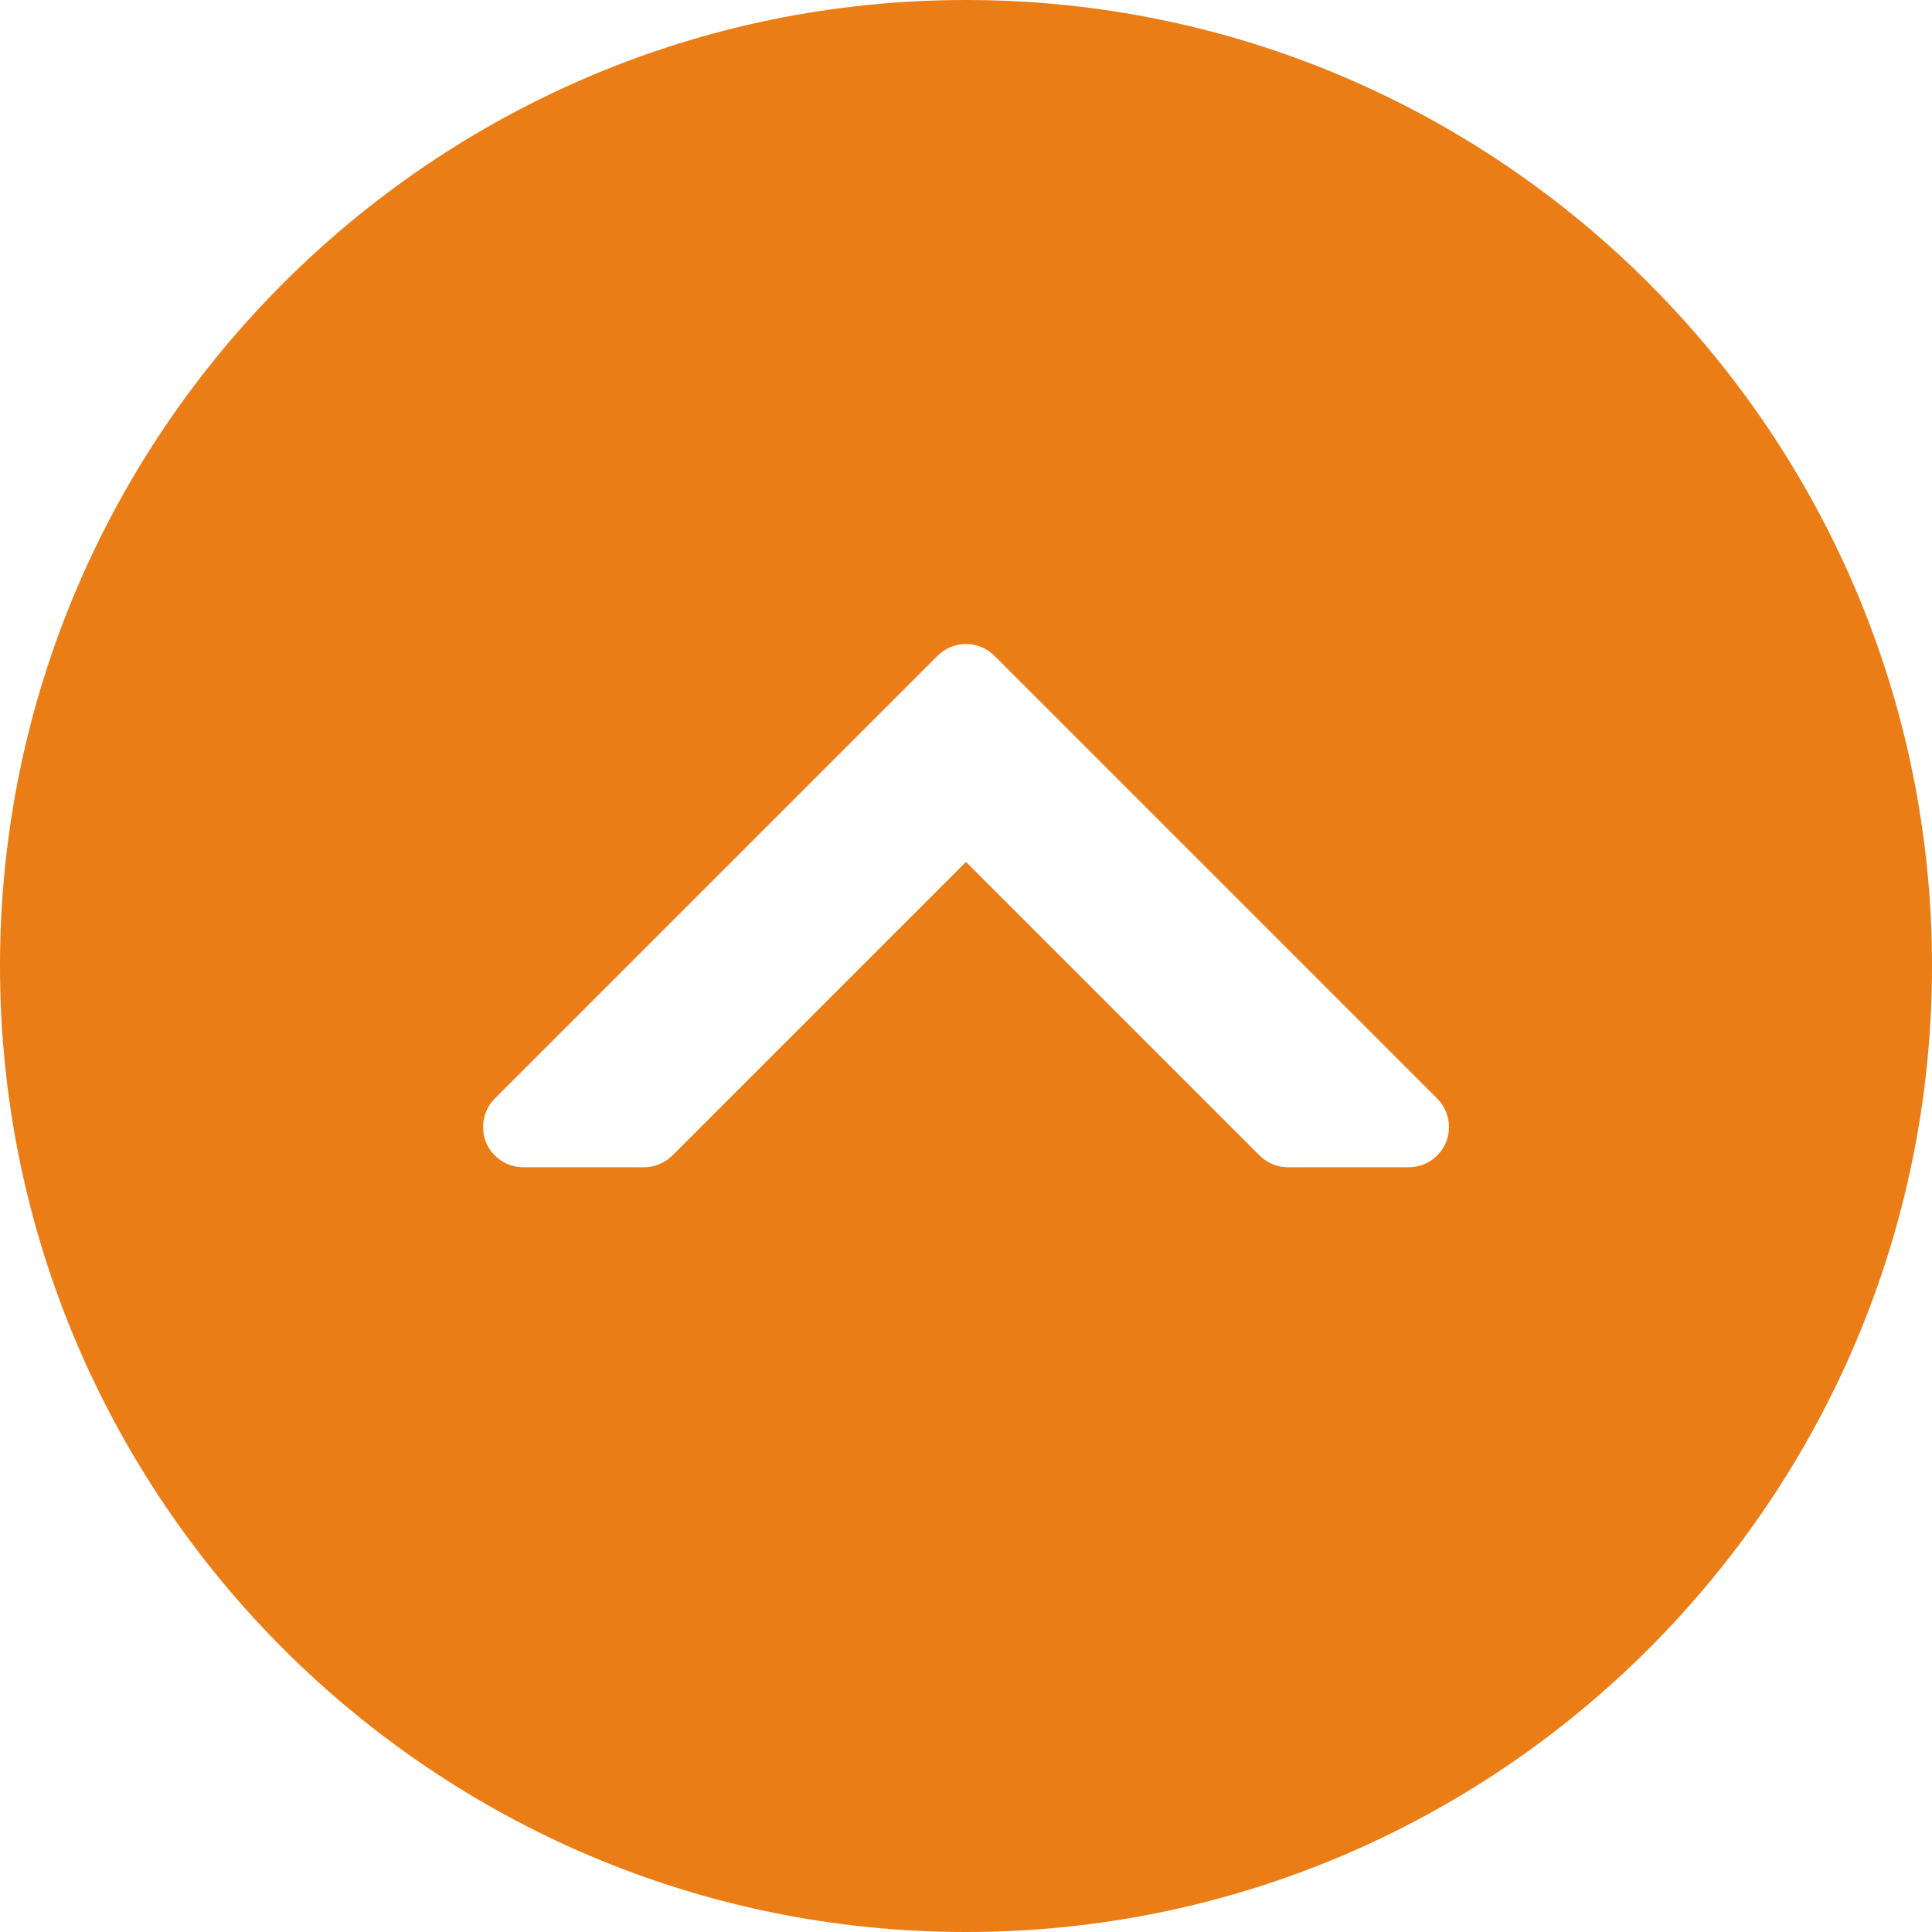 <?xml version="1.0"?>
<svg xmlns="http://www.w3.org/2000/svg" xmlns:xlink="http://www.w3.org/1999/xlink" version="1.1" id="Capa_1" x="0px" y="0px" viewBox="0 0 512 512" style="enable-background:new 0 0 512 512;" xml:space="preserve" width="512px" height="512px"><g><g>
	<g>
		<path d="M256,0C114.833,0,0,114.833,0,256s114.833,256,256,256s256-114.833,256-256S397.167,0,256,0z M383.188,302.75    c-1.646,3.979-5.542,6.583-9.854,6.583h-32c-2.833,0-5.542-1.125-7.542-3.125L256,228.417l-77.792,77.792    c-2,2-4.708,3.125-7.542,3.125h-32c-4.313,0-8.208-2.604-9.854-6.583c-1.604-3.979-0.729-8.583,2.313-11.625l117.333-117.333    c4.167-4.167,10.917-4.167,15.083,0l117.333,117.333c2.042,2.042,3.125,4.771,3.125,7.542    C384,300.042,383.729,301.438,383.188,302.75z" data-original="#000000" class="active-path" data-old_color="#000000" fill="#EB7D16"/>
	</g>
</g></g> </svg>
